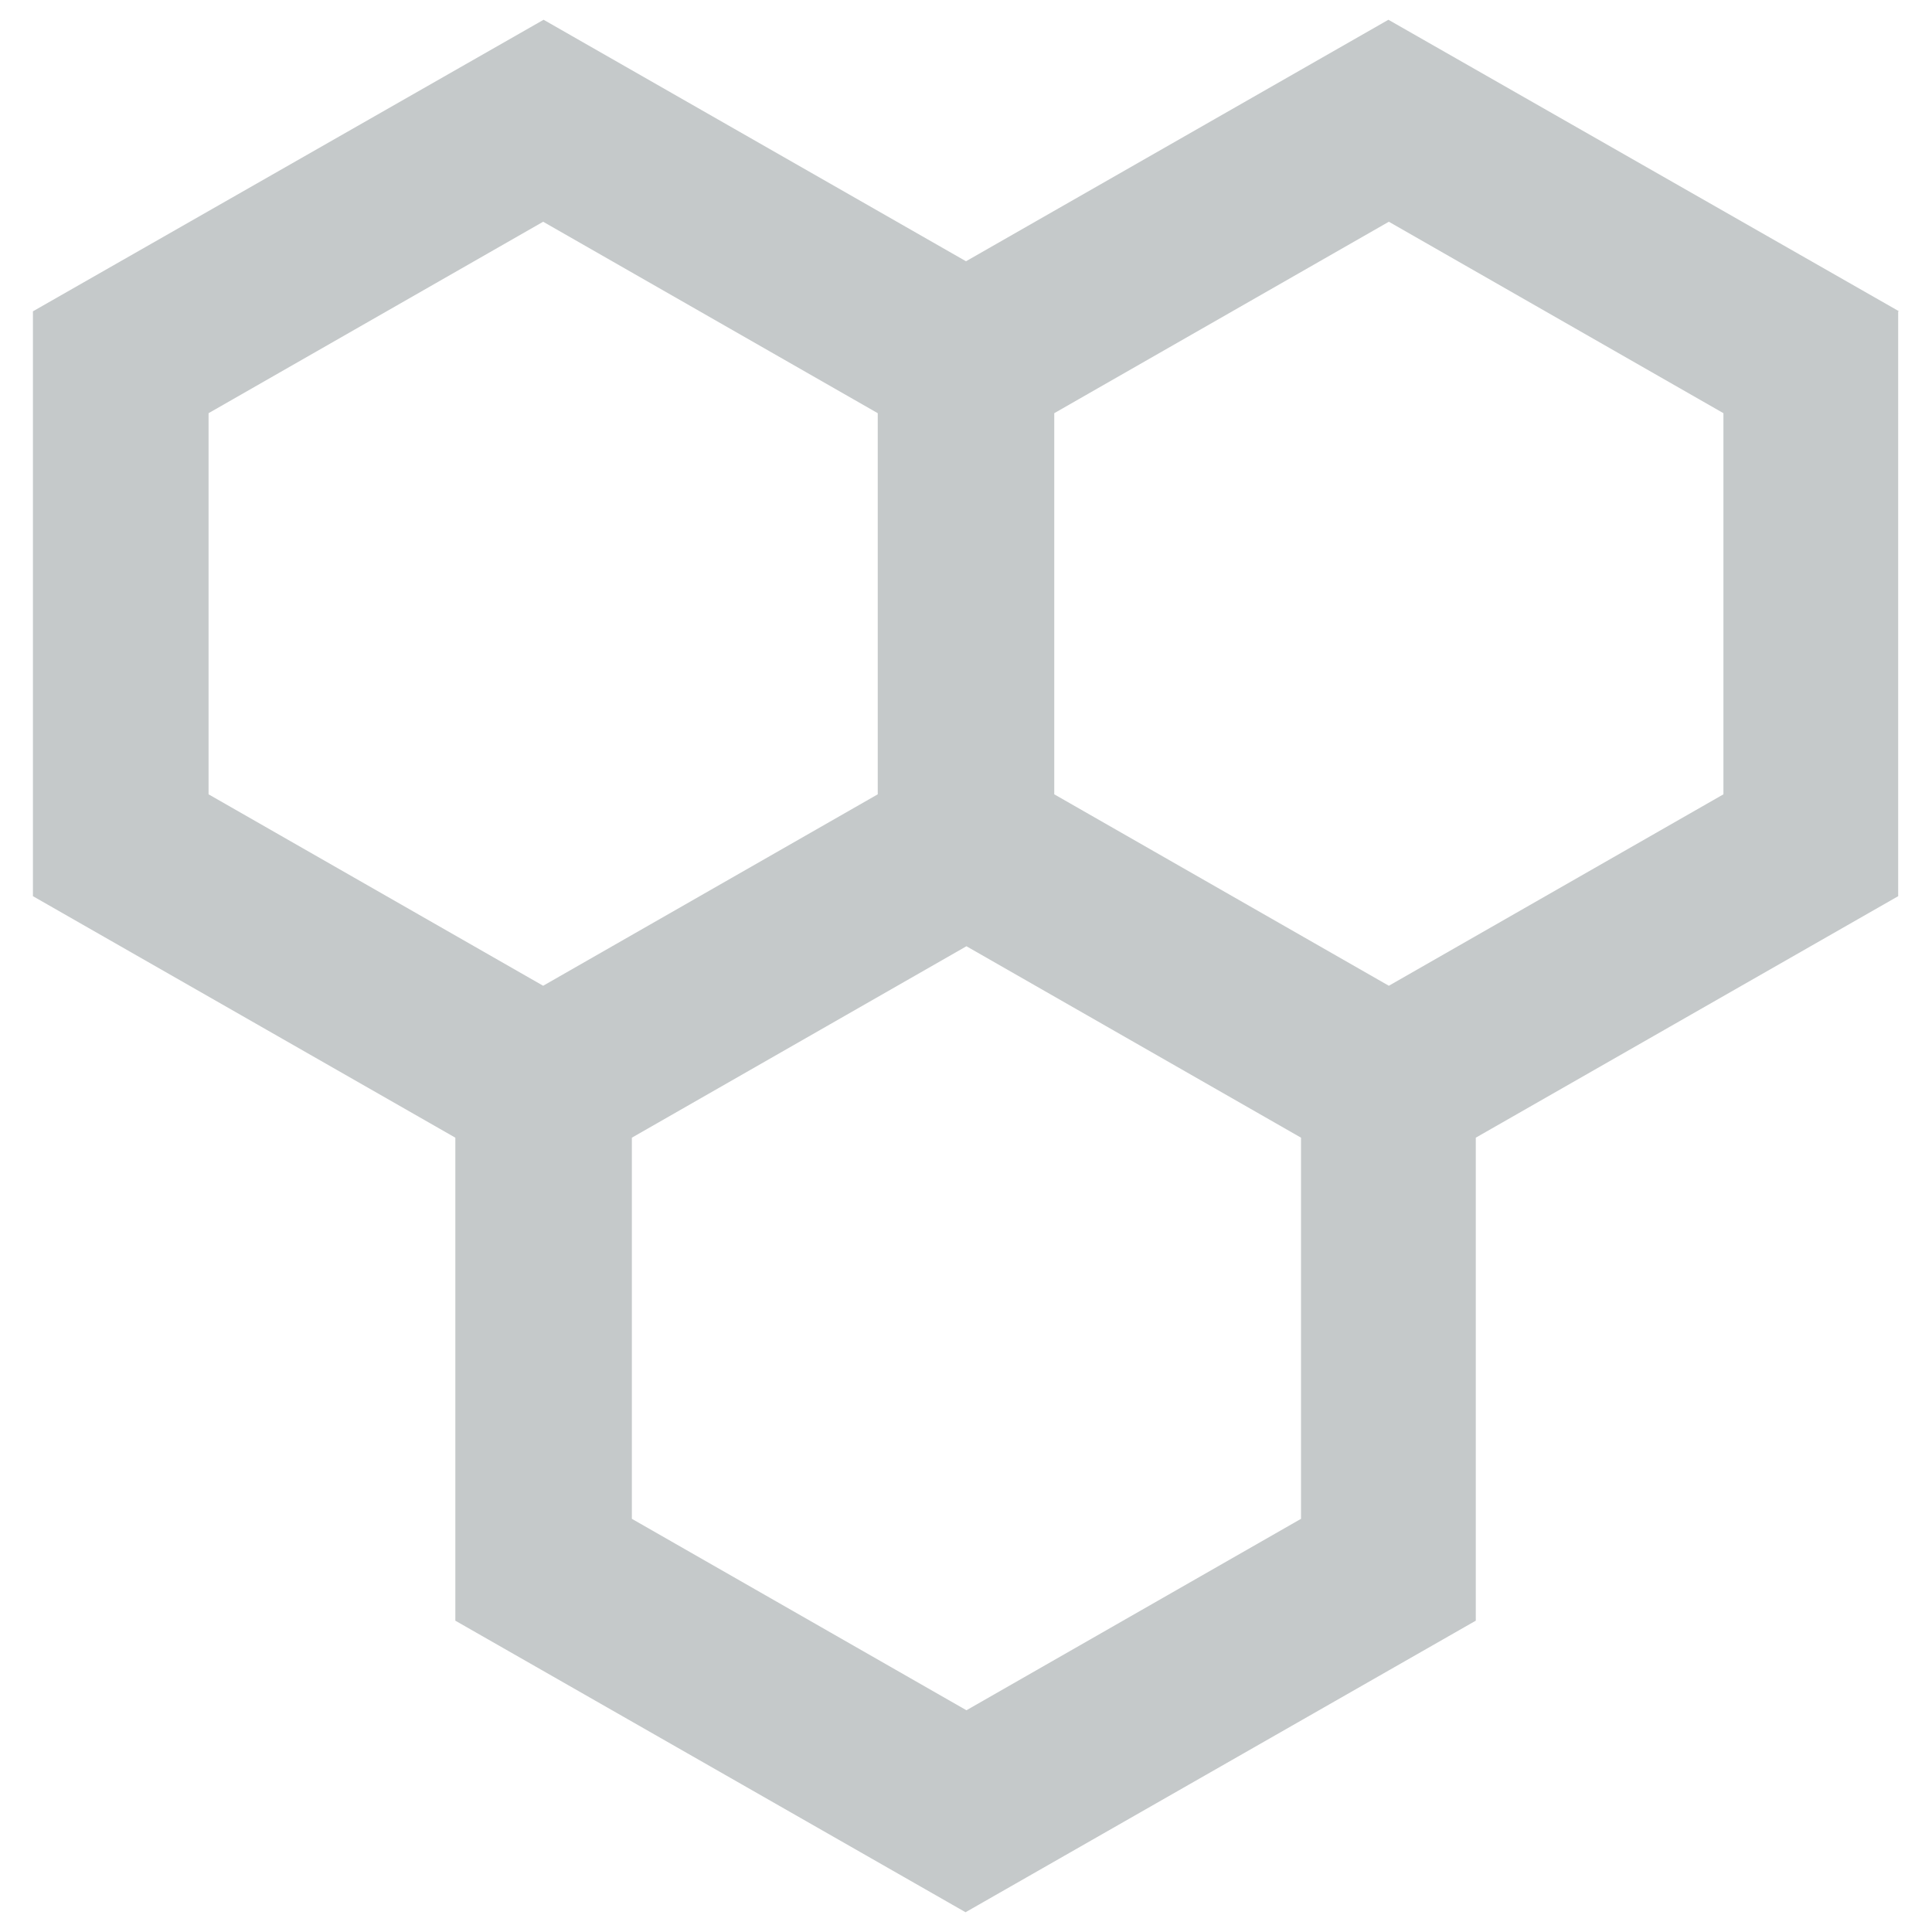 <?xml version="1.0" encoding="UTF-8"?> <svg xmlns="http://www.w3.org/2000/svg" id="Clinisys_anchor_symbols_gr_rgb" viewBox="0 0 44 44"><defs><style>.cls-1{fill:#c5c9ca;}.cls-2{fill:none;}</style></defs><rect class="cls-2" width="44" height="44"></rect><path class="cls-1" d="M43.25,7.09L31.62,.45l-9.62,5.5L12.38,.45,.75,7.09v13.32l9.62,5.5v11l11.62,6.64,11.62-6.64v-11l9.62-5.5V7.09ZM4.75,9.41l7.62-4.36,7.62,4.36v8.68l-7.62,4.36-7.62-4.36V9.41Zm24.88,25.18l-7.62,4.36-7.62-4.36v-8.68l7.62-4.36,7.62,4.36v8.68Zm9.62-16.5l-7.62,4.36-7.62-4.36V9.41l7.62-4.36,7.62,4.36v8.68Z"></path></svg> 